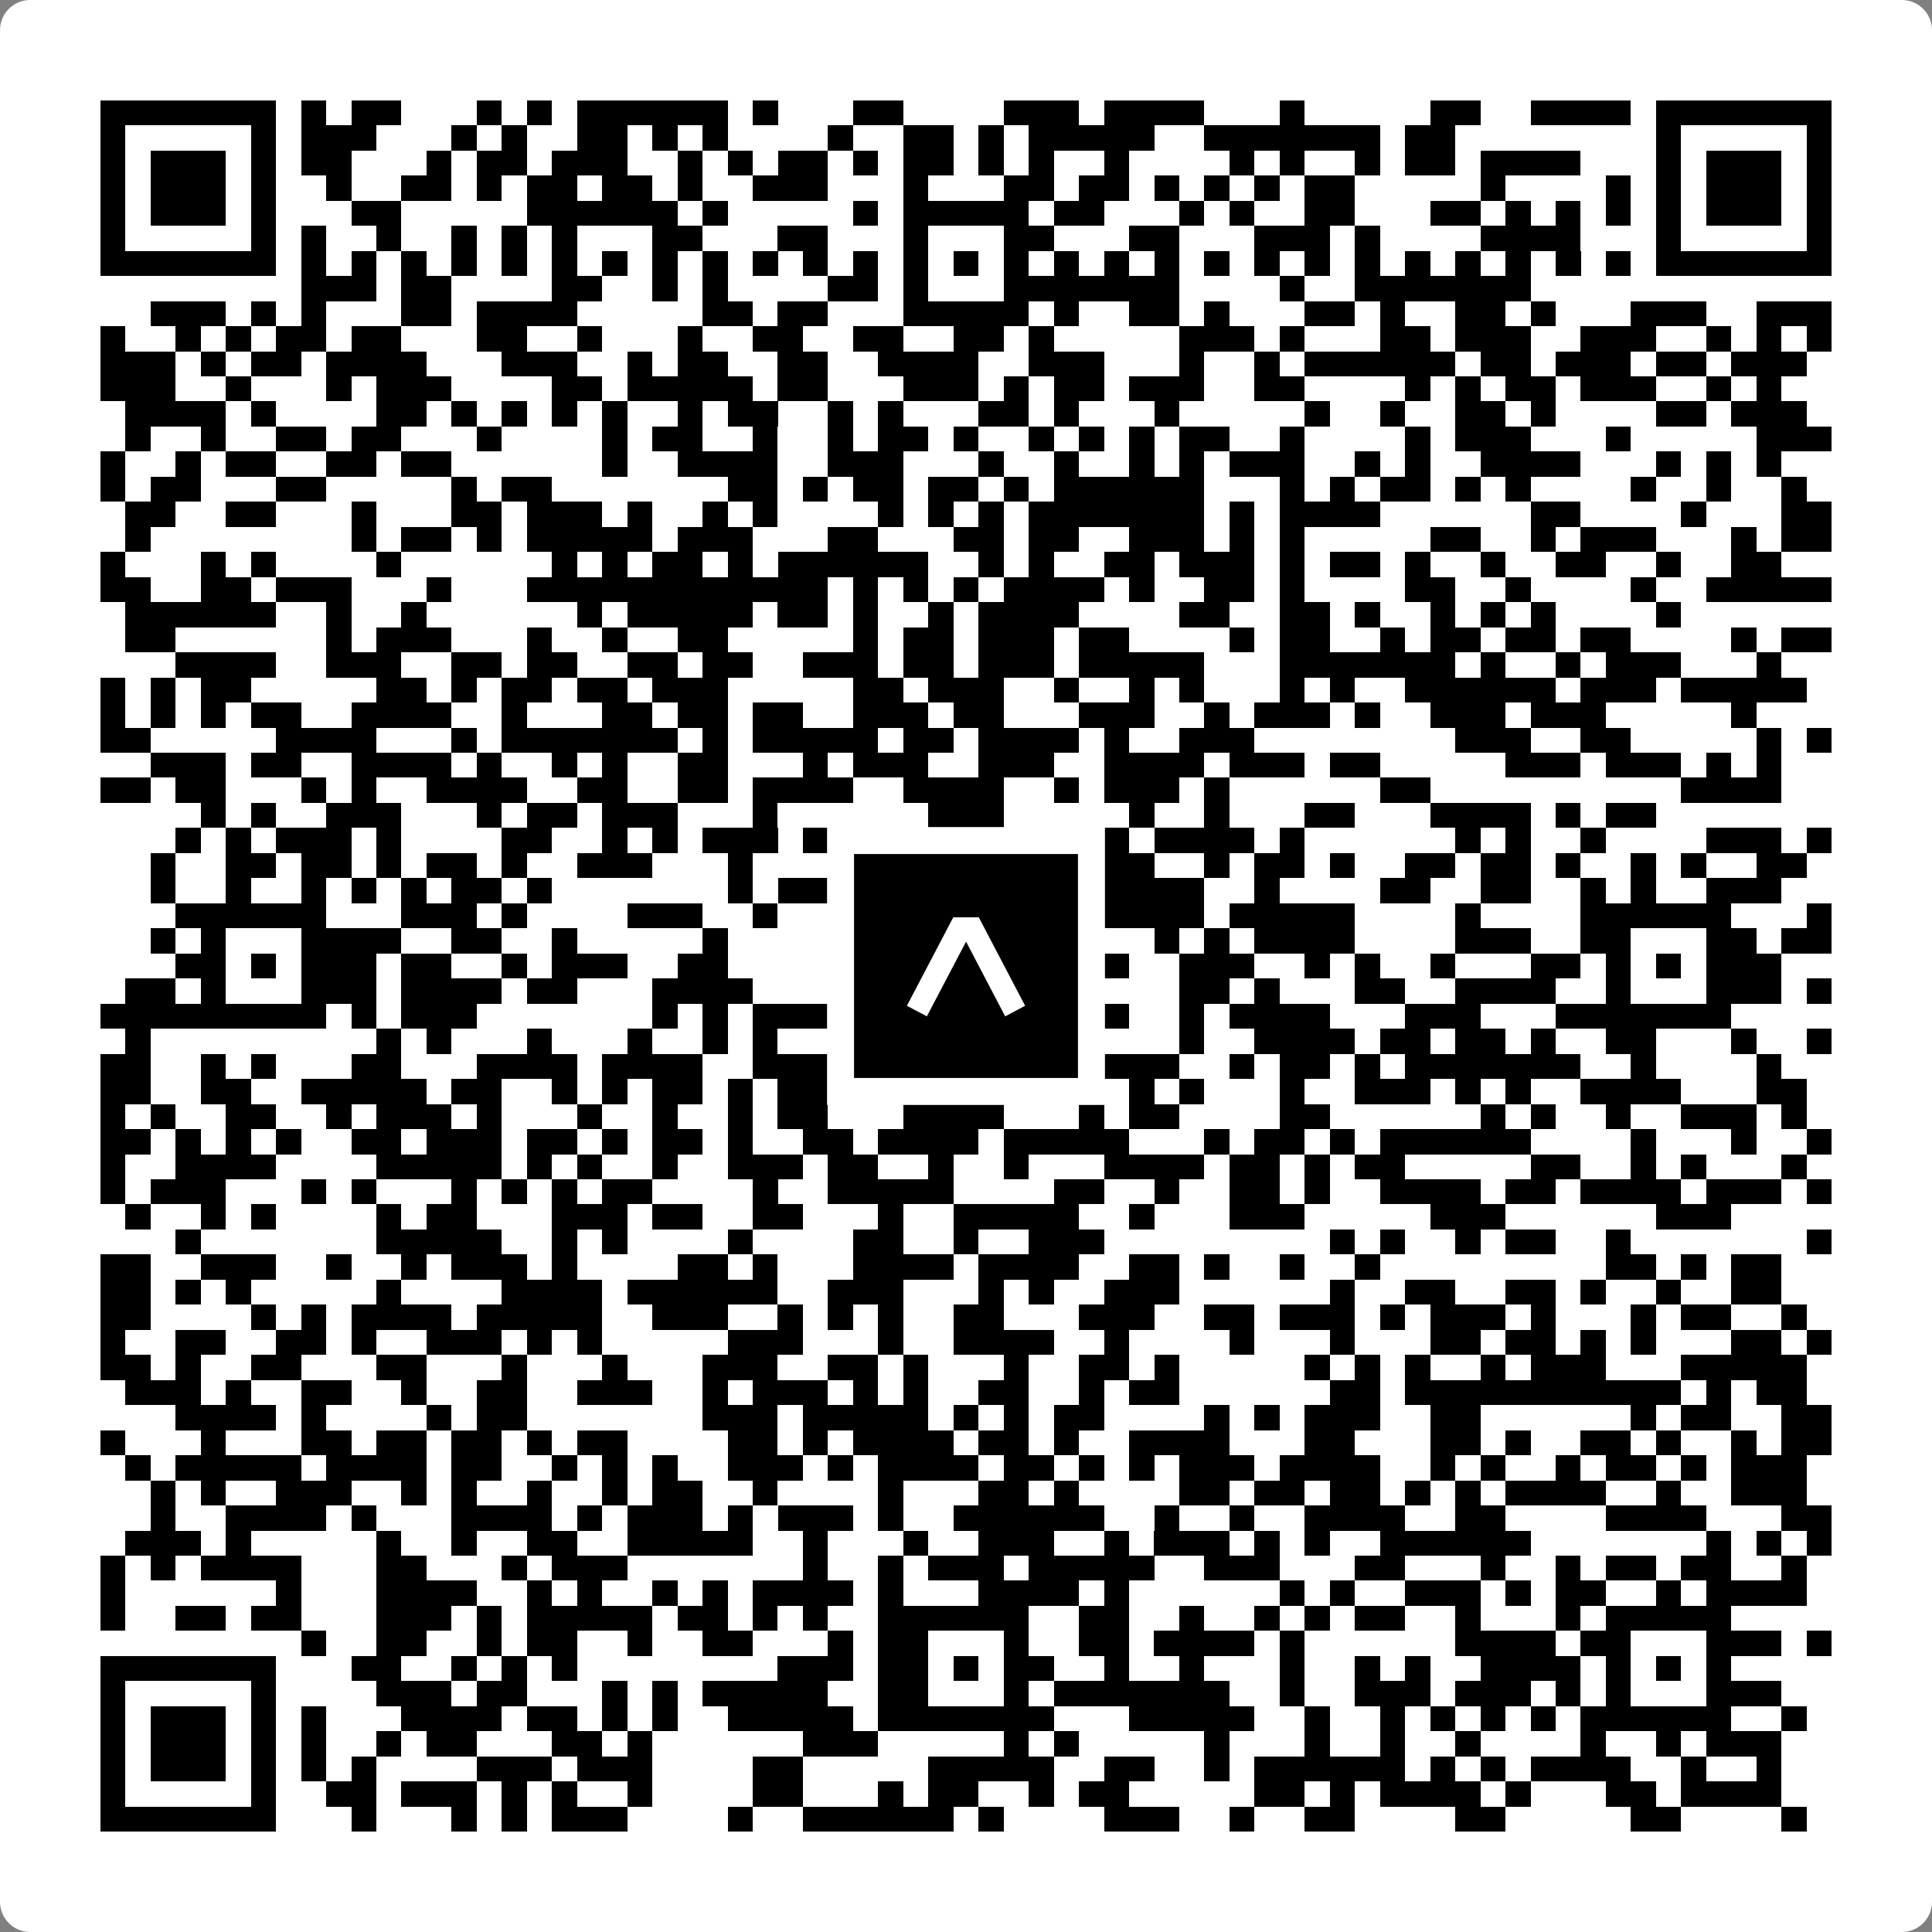 <svg width="512" height="512" viewBox="0 0 512 512" fill="none" xmlns="http://www.w3.org/2000/svg">
    <rect x="0" y="0" width="512" height="512" fill="#808080" stroke="none"/>
    <path d="M0 8C0 3.582 3.582 0 8 0H504C508.418 0 512 3.582 512 8V504C512 508.418 508.418 512 504 512H8C3.582 512 0 508.418 0 504V8Z" fill="white"/>
    <svg xmlns="http://www.w3.org/2000/svg" viewBox="0 0 77 77" shape-rendering="crispEdges" height="512" width="512" x="0" y="0"><path stroke="#000000" d="M4 4.5h7m1 0h1m1 0h2m3 0h1m1 0h1m1 0h6m1 0h1m3 0h2m4 0h3m1 0h4m3 0h1m5 0h2m2 0h4m1 0h7M4 5.5h1m5 0h1m1 0h3m3 0h1m1 0h1m2 0h2m1 0h1m1 0h1m4 0h1m2 0h2m1 0h1m1 0h5m2 0h7m1 0h2m8 0h1m5 0h1M4 6.5h1m1 0h3m1 0h1m1 0h2m3 0h1m1 0h2m1 0h3m2 0h1m1 0h1m1 0h2m1 0h1m1 0h2m1 0h1m1 0h1m2 0h1m4 0h1m1 0h1m2 0h1m1 0h2m1 0h4m3 0h1m1 0h3m1 0h1M4 7.5h1m1 0h3m1 0h1m2 0h1m2 0h2m1 0h1m1 0h2m1 0h2m1 0h1m2 0h3m3 0h1m3 0h2m1 0h2m1 0h1m1 0h1m1 0h1m1 0h2m5 0h1m4 0h1m1 0h1m1 0h3m1 0h1M4 8.5h1m1 0h3m1 0h1m3 0h2m5 0h6m1 0h1m5 0h1m1 0h5m1 0h2m3 0h1m1 0h1m2 0h2m3 0h2m1 0h1m1 0h1m1 0h1m1 0h1m1 0h3m1 0h1M4 9.5h1m5 0h1m1 0h1m2 0h1m2 0h1m1 0h1m1 0h1m3 0h2m3 0h2m3 0h1m3 0h2m3 0h2m3 0h3m1 0h1m4 0h4m3 0h1m5 0h1M4 10.5h7m1 0h1m1 0h1m1 0h1m1 0h1m1 0h1m1 0h1m1 0h1m1 0h1m1 0h1m1 0h1m1 0h1m1 0h1m1 0h1m1 0h1m1 0h1m1 0h1m1 0h1m1 0h1m1 0h1m1 0h1m1 0h1m1 0h1m1 0h1m1 0h1m1 0h1m1 0h1m1 0h1m1 0h7M12 11.5h3m1 0h2m4 0h2m2 0h1m1 0h1m4 0h2m1 0h1m3 0h7m4 0h1m2 0h7M6 12.5h3m1 0h1m1 0h1m3 0h2m1 0h4m5 0h2m1 0h2m3 0h5m1 0h1m2 0h2m1 0h1m3 0h2m1 0h1m2 0h2m1 0h1m3 0h3m2 0h3M4 13.5h1m2 0h1m1 0h1m1 0h2m1 0h2m3 0h2m2 0h1m3 0h1m2 0h2m2 0h2m2 0h2m1 0h1m5 0h3m1 0h1m3 0h2m1 0h3m2 0h3m2 0h1m1 0h1m1 0h1M4 14.5h3m1 0h1m1 0h2m1 0h4m3 0h3m2 0h1m1 0h2m2 0h2m2 0h4m2 0h3m3 0h1m2 0h1m1 0h6m1 0h2m1 0h3m1 0h2m1 0h3M4 15.5h3m2 0h1m3 0h1m1 0h3m4 0h2m1 0h5m1 0h2m3 0h3m1 0h1m1 0h2m1 0h3m2 0h2m4 0h1m1 0h1m1 0h2m1 0h3m2 0h1m1 0h1M5 16.5h4m1 0h1m4 0h2m1 0h1m1 0h1m1 0h1m1 0h1m2 0h1m1 0h2m2 0h1m1 0h1m3 0h2m1 0h1m3 0h1m5 0h1m2 0h1m2 0h2m1 0h1m4 0h2m1 0h3M5 17.5h1m2 0h1m2 0h2m1 0h2m3 0h1m4 0h1m1 0h2m2 0h1m2 0h1m1 0h2m1 0h1m2 0h1m1 0h1m1 0h1m1 0h2m2 0h1m4 0h1m1 0h3m3 0h1m5 0h3M4 18.5h1m2 0h1m1 0h2m2 0h2m1 0h2m6 0h1m2 0h4m2 0h3m3 0h1m2 0h1m2 0h1m1 0h1m1 0h3m2 0h1m1 0h1m2 0h4m3 0h1m1 0h1m1 0h1M4 19.5h1m1 0h2m3 0h2m5 0h1m1 0h2m7 0h2m1 0h1m1 0h2m1 0h2m1 0h1m1 0h6m3 0h1m1 0h1m1 0h2m1 0h1m1 0h1m4 0h1m2 0h1m2 0h1M5 20.5h2m2 0h2m3 0h1m3 0h2m1 0h3m1 0h1m2 0h1m1 0h1m4 0h1m1 0h1m1 0h1m1 0h7m1 0h1m1 0h4m6 0h2m4 0h1m3 0h2M5 21.5h1m8 0h1m1 0h2m1 0h1m1 0h5m1 0h3m3 0h2m3 0h2m1 0h2m2 0h3m1 0h1m1 0h1m5 0h2m2 0h1m1 0h3m3 0h1m1 0h2M4 22.5h1m3 0h1m1 0h1m4 0h1m6 0h1m1 0h1m1 0h2m1 0h1m1 0h6m2 0h1m1 0h1m2 0h2m1 0h3m1 0h1m1 0h2m1 0h1m2 0h1m2 0h2m2 0h1m2 0h2M4 23.5h2m2 0h2m1 0h3m3 0h1m3 0h12m1 0h1m1 0h1m1 0h1m1 0h4m1 0h1m2 0h2m1 0h1m4 0h2m2 0h1m4 0h1m2 0h5M5 24.5h6m2 0h1m2 0h1m6 0h1m1 0h5m1 0h2m1 0h1m2 0h1m1 0h4m4 0h2m2 0h2m1 0h1m2 0h1m1 0h1m1 0h1m4 0h1M5 25.5h2m6 0h1m1 0h3m3 0h1m2 0h1m2 0h2m5 0h1m1 0h2m1 0h3m1 0h2m4 0h1m1 0h2m2 0h1m1 0h2m1 0h2m1 0h2m4 0h1m1 0h2M7 26.5h4m2 0h3m2 0h2m1 0h2m2 0h2m1 0h2m2 0h3m1 0h2m1 0h3m1 0h5m3 0h7m1 0h1m2 0h1m1 0h3m3 0h1M4 27.5h1m1 0h1m1 0h2m5 0h2m1 0h1m1 0h2m1 0h2m1 0h3m5 0h2m1 0h3m2 0h1m2 0h1m1 0h1m3 0h1m1 0h1m2 0h6m1 0h3m1 0h5M4 28.5h1m1 0h1m1 0h1m1 0h2m2 0h4m2 0h1m3 0h2m1 0h2m1 0h2m2 0h3m1 0h2m3 0h3m2 0h1m1 0h3m1 0h1m2 0h3m1 0h3m5 0h1M4 29.5h2m5 0h4m3 0h1m1 0h7m1 0h1m1 0h5m1 0h2m1 0h4m1 0h1m2 0h3m8 0h3m2 0h2m5 0h1m1 0h1M6 30.5h3m1 0h2m2 0h4m1 0h1m2 0h1m1 0h1m2 0h2m3 0h1m1 0h3m2 0h3m2 0h4m1 0h3m1 0h2m5 0h3m1 0h3m1 0h1m1 0h1M4 31.5h2m1 0h2m3 0h1m1 0h1m2 0h4m2 0h2m2 0h2m1 0h4m2 0h4m2 0h1m1 0h3m1 0h1m6 0h2m10 0h4M8 32.5h1m1 0h1m2 0h3m3 0h1m1 0h2m1 0h3m3 0h1m6 0h3m5 0h1m2 0h1m3 0h2m3 0h4m1 0h1m1 0h2M7 33.5h1m1 0h1m1 0h3m1 0h1m4 0h2m2 0h1m1 0h1m1 0h3m1 0h2m1 0h2m4 0h2m1 0h1m1 0h4m1 0h1m6 0h1m1 0h1m2 0h1m4 0h3m1 0h1M6 34.5h1m2 0h2m1 0h2m1 0h1m1 0h2m1 0h1m2 0h3m3 0h1m3 0h5m2 0h1m3 0h2m2 0h1m1 0h2m1 0h1m2 0h2m1 0h2m1 0h1m2 0h1m1 0h1m2 0h2M6 35.5h1m2 0h1m2 0h1m1 0h1m1 0h1m1 0h2m1 0h1m7 0h1m1 0h2m1 0h2m1 0h1m3 0h1m1 0h5m2 0h1m4 0h2m2 0h2m2 0h1m1 0h1m2 0h3M7 36.5h6m3 0h3m1 0h1m4 0h3m2 0h1m2 0h8m2 0h5m1 0h5m4 0h1m4 0h6m3 0h1M6 37.5h1m1 0h1m3 0h4m2 0h2m2 0h1m5 0h1m4 0h1m2 0h1m3 0h2m4 0h1m1 0h1m1 0h4m4 0h3m2 0h2m3 0h2m1 0h2M7 38.5h2m1 0h1m1 0h3m1 0h2m2 0h1m1 0h3m2 0h2m5 0h3m1 0h1m1 0h3m1 0h1m2 0h3m2 0h1m1 0h1m2 0h1m3 0h2m1 0h1m1 0h1m1 0h3M5 39.5h2m1 0h1m3 0h3m1 0h4m1 0h2m3 0h4m3 0h2m1 0h1m3 0h3m4 0h2m1 0h1m3 0h2m2 0h4m2 0h1m3 0h3m1 0h1M4 40.5h9m1 0h1m1 0h3m7 0h1m1 0h1m1 0h3m3 0h9m2 0h1m1 0h4m3 0h3m3 0h7M5 41.5h1m9 0h1m1 0h1m3 0h1m3 0h1m2 0h1m1 0h1m6 0h3m1 0h2m4 0h1m2 0h4m1 0h2m1 0h2m1 0h1m2 0h2m3 0h1m2 0h1M4 42.5h2m2 0h1m1 0h1m3 0h2m3 0h4m1 0h4m2 0h4m4 0h1m1 0h2m2 0h3m2 0h1m1 0h2m1 0h1m1 0h7m2 0h1m4 0h1M4 43.5h2m2 0h2m2 0h5m1 0h2m2 0h1m1 0h1m1 0h2m1 0h1m1 0h2m2 0h4m6 0h1m1 0h1m3 0h1m2 0h3m1 0h1m1 0h1m2 0h4m3 0h2M4 44.5h1m1 0h1m2 0h2m2 0h1m1 0h3m1 0h1m3 0h1m2 0h1m2 0h1m1 0h2m3 0h4m3 0h1m1 0h2m4 0h2m6 0h1m1 0h1m2 0h1m2 0h3m1 0h1M4 45.5h2m1 0h1m1 0h1m1 0h1m2 0h2m1 0h3m1 0h2m1 0h1m1 0h2m1 0h1m2 0h2m1 0h4m1 0h5m3 0h1m1 0h2m1 0h1m1 0h6m4 0h1m3 0h1m2 0h1M4 46.5h1m2 0h4m4 0h5m1 0h1m1 0h1m2 0h1m2 0h3m1 0h2m2 0h1m2 0h1m3 0h4m1 0h2m1 0h1m1 0h2m5 0h2m2 0h1m1 0h1m3 0h1M4 47.5h1m1 0h3m3 0h1m1 0h1m3 0h1m1 0h1m1 0h1m1 0h2m4 0h1m2 0h5m4 0h2m2 0h1m2 0h2m1 0h1m2 0h4m1 0h2m1 0h4m1 0h3m1 0h1M5 48.5h1m2 0h1m1 0h1m4 0h1m1 0h2m3 0h3m1 0h2m2 0h2m3 0h1m2 0h5m2 0h1m3 0h3m5 0h3m6 0h3M7 49.5h1m7 0h5m2 0h1m1 0h1m4 0h1m4 0h2m2 0h1m2 0h3m9 0h1m1 0h1m2 0h1m1 0h2m2 0h1m7 0h1M4 50.5h2m2 0h3m2 0h1m2 0h1m1 0h3m1 0h1m4 0h2m1 0h1m3 0h4m1 0h4m2 0h2m1 0h1m2 0h1m2 0h1m9 0h2m1 0h1m1 0h2M4 51.5h2m1 0h1m1 0h1m5 0h1m4 0h4m1 0h6m2 0h3m3 0h1m1 0h1m2 0h3m6 0h1m2 0h2m2 0h2m1 0h1m2 0h1m2 0h2M4 52.5h2m4 0h1m1 0h1m1 0h4m1 0h5m2 0h3m2 0h1m1 0h1m1 0h1m2 0h2m3 0h3m2 0h2m1 0h3m1 0h1m1 0h3m1 0h1m3 0h1m1 0h2m2 0h1M4 53.5h1m2 0h2m2 0h2m1 0h1m2 0h3m1 0h1m1 0h1m5 0h3m3 0h1m2 0h4m2 0h1m4 0h1m3 0h1m3 0h2m1 0h2m1 0h1m1 0h1m3 0h2m1 0h1M4 54.5h2m1 0h1m2 0h2m3 0h2m3 0h1m3 0h1m3 0h3m2 0h2m1 0h1m3 0h1m2 0h2m1 0h1m5 0h1m1 0h1m1 0h1m2 0h1m1 0h3m3 0h5M5 55.5h3m1 0h1m2 0h2m2 0h1m2 0h2m2 0h3m2 0h1m1 0h3m1 0h1m1 0h1m2 0h2m2 0h1m1 0h2m6 0h2m1 0h11m1 0h1m1 0h2M7 56.5h4m1 0h1m4 0h1m1 0h2m7 0h3m1 0h5m1 0h1m1 0h1m1 0h2m4 0h1m1 0h1m1 0h3m2 0h2m6 0h1m1 0h2m2 0h2M4 57.5h1m3 0h1m3 0h2m1 0h2m1 0h2m1 0h1m1 0h2m4 0h2m1 0h1m1 0h4m1 0h2m1 0h1m2 0h4m3 0h2m3 0h2m1 0h1m2 0h2m1 0h1m2 0h1m1 0h2M5 58.5h1m1 0h5m1 0h4m1 0h2m2 0h1m1 0h1m1 0h1m2 0h3m1 0h1m1 0h4m1 0h2m1 0h1m1 0h1m1 0h3m1 0h4m2 0h1m1 0h1m2 0h1m1 0h2m1 0h1m1 0h3M6 59.5h1m1 0h1m2 0h3m2 0h1m1 0h1m2 0h1m2 0h1m1 0h2m2 0h1m4 0h1m3 0h2m1 0h1m4 0h2m1 0h2m1 0h2m1 0h1m1 0h1m1 0h4m2 0h1m2 0h3M6 60.5h1m2 0h4m1 0h1m3 0h4m1 0h1m1 0h3m1 0h1m1 0h3m1 0h1m2 0h6m2 0h1m2 0h1m2 0h4m2 0h2m4 0h4m3 0h2M5 61.5h3m1 0h1m5 0h1m2 0h1m2 0h2m2 0h5m2 0h1m3 0h1m2 0h3m2 0h1m1 0h3m1 0h1m1 0h1m2 0h6m7 0h1m1 0h1m1 0h1M4 62.5h1m1 0h1m1 0h4m3 0h2m3 0h1m1 0h3m7 0h1m2 0h1m1 0h3m1 0h5m2 0h3m3 0h2m3 0h1m2 0h1m1 0h2m1 0h2m2 0h1M4 63.5h1m6 0h1m3 0h4m2 0h1m1 0h1m2 0h1m1 0h1m1 0h4m1 0h1m3 0h4m1 0h1m6 0h1m1 0h1m2 0h3m1 0h1m1 0h2m2 0h1m1 0h4M4 64.5h1m2 0h2m1 0h2m3 0h3m1 0h1m1 0h5m1 0h2m1 0h1m1 0h1m2 0h6m2 0h2m2 0h1m2 0h1m1 0h1m1 0h2m2 0h1m3 0h1m1 0h5M12 65.5h1m2 0h2m2 0h1m1 0h2m2 0h1m2 0h2m3 0h1m1 0h2m3 0h1m2 0h2m1 0h4m1 0h1m6 0h4m1 0h2m3 0h3m1 0h1M4 66.5h7m3 0h2m2 0h1m1 0h1m1 0h1m8 0h3m1 0h2m1 0h1m1 0h2m2 0h1m2 0h1m3 0h1m2 0h1m1 0h1m2 0h4m1 0h1m1 0h1m1 0h1M4 67.5h1m5 0h1m4 0h3m1 0h2m3 0h1m1 0h1m1 0h5m2 0h2m3 0h1m1 0h7m2 0h1m2 0h3m1 0h3m1 0h1m1 0h1m3 0h3M4 68.5h1m1 0h3m1 0h1m1 0h1m3 0h4m1 0h2m1 0h1m1 0h1m2 0h5m1 0h7m3 0h5m2 0h1m2 0h1m1 0h1m1 0h1m1 0h1m1 0h6m2 0h1M4 69.5h1m1 0h3m1 0h1m1 0h1m2 0h1m1 0h2m3 0h2m1 0h1m6 0h3m5 0h1m1 0h1m5 0h1m3 0h1m2 0h1m2 0h1m4 0h1m2 0h1m1 0h3M4 70.5h1m1 0h3m1 0h1m1 0h1m1 0h1m4 0h3m1 0h3m4 0h2m5 0h5m2 0h2m2 0h1m1 0h6m1 0h1m1 0h1m1 0h4m2 0h1m2 0h1M4 71.5h1m5 0h1m2 0h2m1 0h3m1 0h1m1 0h1m2 0h1m4 0h2m3 0h1m1 0h2m2 0h1m1 0h2m5 0h2m1 0h1m1 0h4m1 0h1m3 0h2m1 0h4M4 72.5h7m3 0h1m3 0h1m1 0h1m1 0h3m4 0h1m2 0h6m1 0h1m4 0h3m2 0h1m2 0h2m4 0h2m5 0h2m4 0h1"/></svg>

    <rect x="222.753" y="222.753" width="66.494" height="66.494" fill="black" stroke="white" stroke-width="7.149"/>
    <svg x="222.753" y="222.753" width="66.494" height="66.494" viewBox="0 0 116 116" fill="none" xmlns="http://www.w3.org/2000/svg">
      <path d="M63.911 35.496L52.114 35.496L30.667 76.393L39.902 81.271L58.033 46.739L76.117 81.283L85.333 76.385L63.911 35.496Z" fill="white"/>
    </svg>
  </svg>